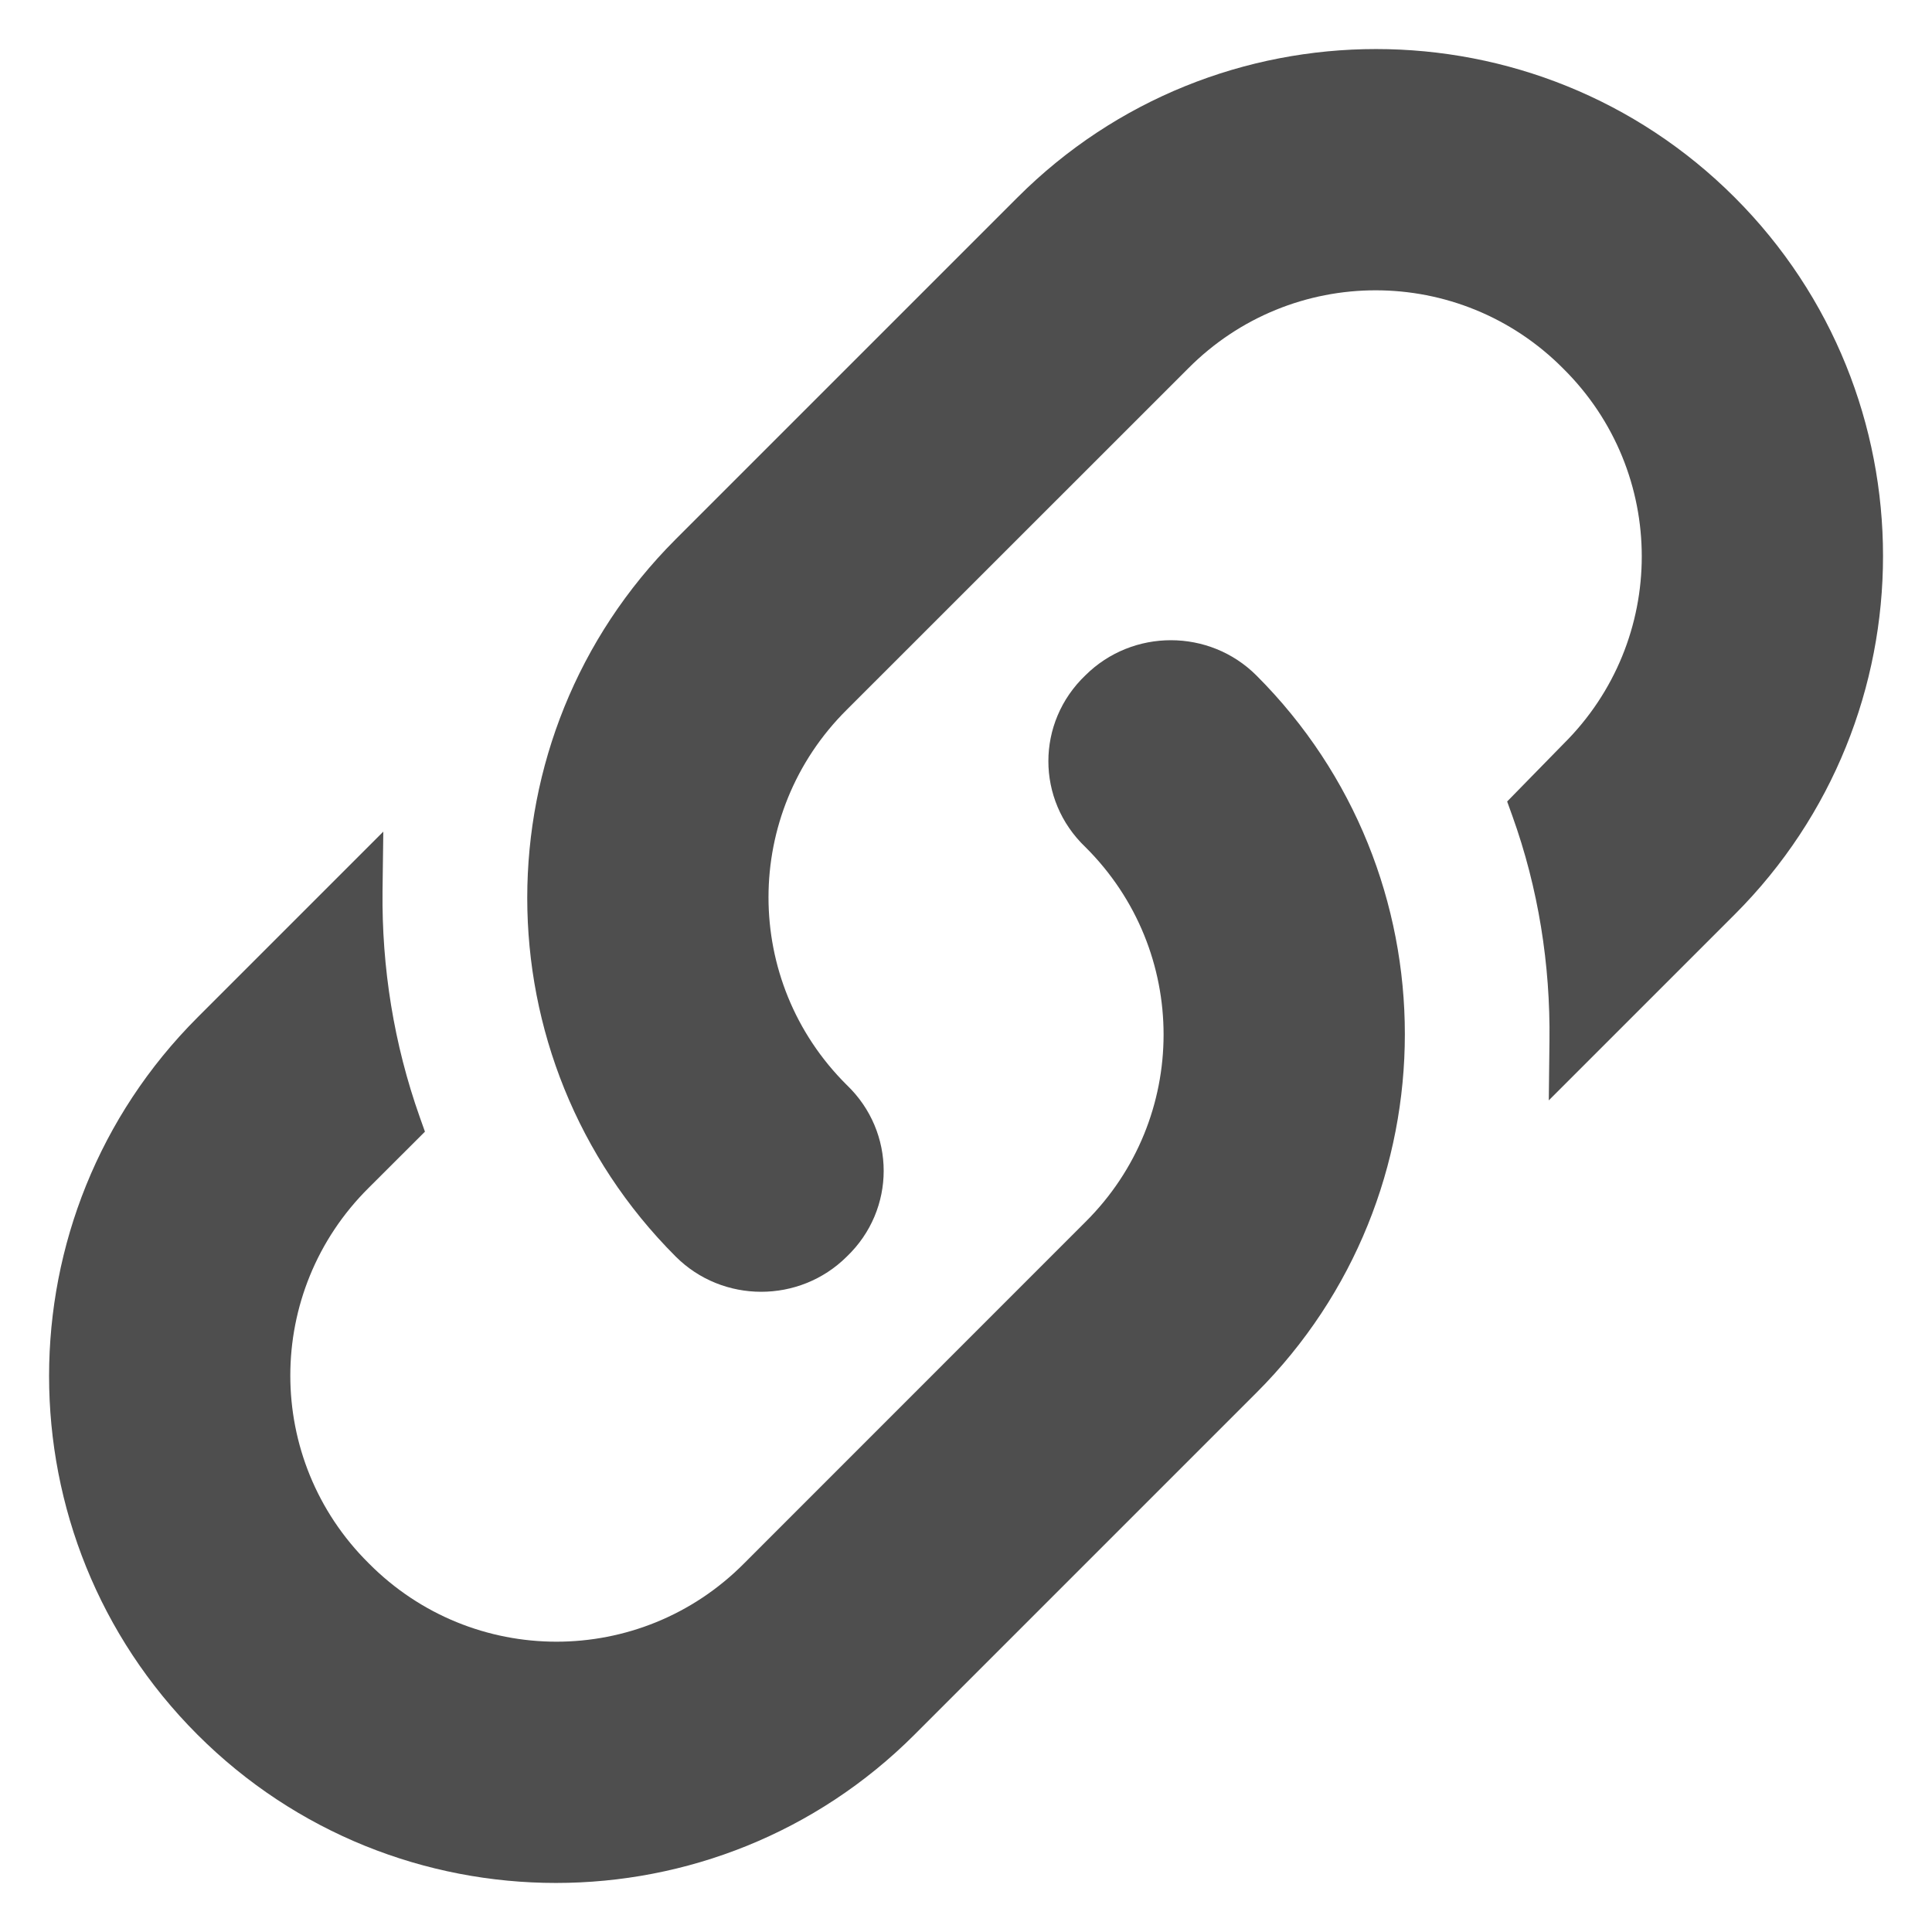 <?xml version="1.0" encoding="UTF-8"?> <svg xmlns="http://www.w3.org/2000/svg" width="20" height="20" viewBox="0 0 20 20" fill="none"><path d="M8.765 13.009C8.277 13.494 7.48 13.494 6.994 13.007C4.946 10.959 4.946 7.631 6.994 5.583L10.534 2.043C12.581 -0.004 15.909 -0.004 17.957 2.043C20.005 4.091 20.005 7.419 17.957 9.467L16.033 11.391L16.04 10.777C16.05 9.985 15.925 9.195 15.655 8.444L15.602 8.297L16.184 7.702C17.266 6.63 17.266 4.89 16.184 3.817L16.183 3.816C15.111 2.735 13.37 2.735 12.298 3.816L12.297 3.817L8.766 7.347C7.686 8.419 7.685 10.158 8.765 11.231C9.275 11.719 9.276 12.521 8.765 13.009Z" fill="#4E4E4E"></path><path d="M11.236 6.991C11.724 6.506 12.52 6.506 13.007 6.993C15.055 9.041 15.055 12.369 13.007 14.417L9.467 17.957C7.419 20.004 4.091 20.004 2.044 17.957C-0.004 15.909 -0.004 12.581 2.044 10.533L3.968 8.609L3.96 9.223C3.951 10.014 4.076 10.805 4.346 11.566L4.399 11.715L3.816 12.297C2.735 13.37 2.735 15.11 3.816 16.182L3.818 16.184C4.89 17.265 6.631 17.265 7.703 16.184L7.704 16.183L11.234 12.652C12.315 11.581 12.316 9.842 11.236 8.769C10.725 8.281 10.725 7.479 11.236 6.991Z" fill="#4E4E4E"></path></svg> 